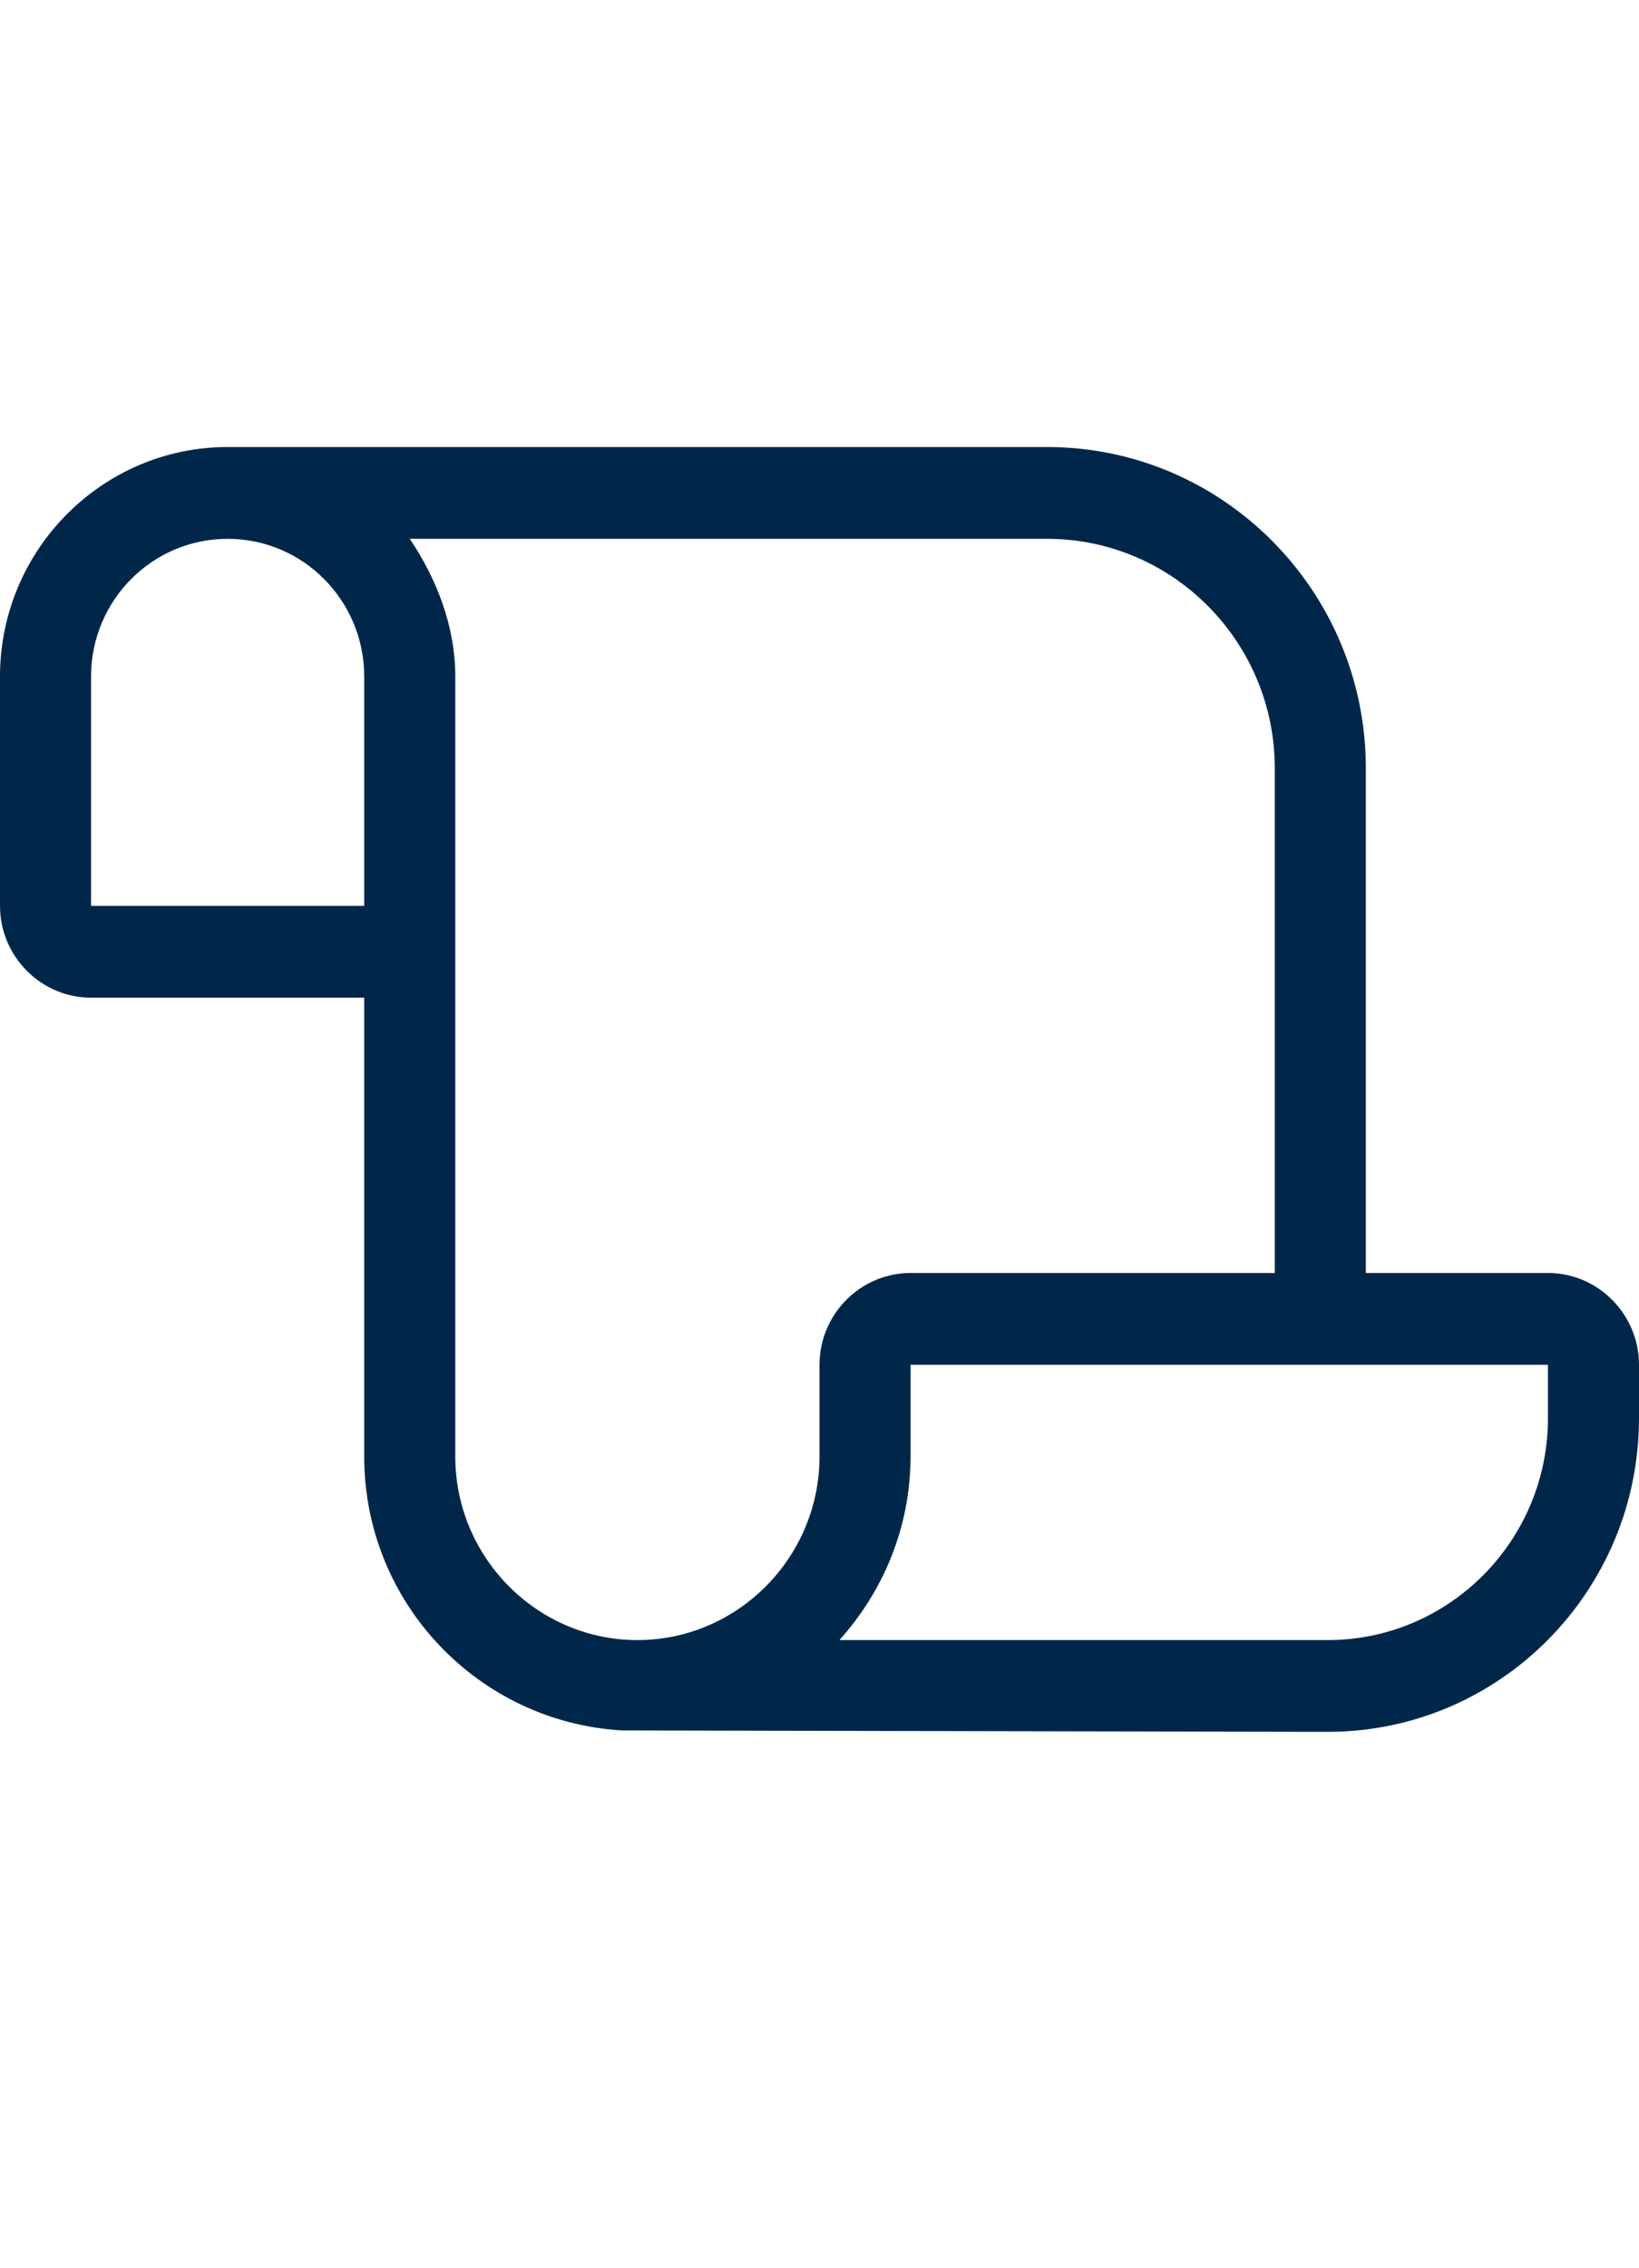 <svg width="60" height="83" viewBox="0 0 60 83" fill="none" xmlns="http://www.w3.org/2000/svg">
<path d="M56.667 46.582H50V28.112C50 21.627 44.771 16.358 38.333 16.358H8.333C3.74 16.358 0 20.126 0 24.754V33.149C0 34.996 1.5 36.508 3.333 36.508H13.333V53.299C13.333 58.661 17.521 63.017 22.771 63.321L48.604 63.373C54.896 63.373 60 58.231 60 51.892V49.941C60 48.093 58.5 46.582 56.667 46.582ZM13.333 33.149H3.333V24.754C3.333 21.973 5.573 19.717 8.333 19.717C11.094 19.717 13.333 21.973 13.333 24.754V33.149ZM30 53.299C30 56.993 27 60.015 23.333 60.015C19.667 60.015 16.667 56.993 16.667 53.299V24.754C16.667 22.865 15.948 21.123 15 19.717H38.333C42.927 19.717 46.667 23.484 46.667 28.112V46.582H33.333C31.5 46.582 30 48.093 30 49.941V53.299ZM56.667 51.892C56.667 56.374 53.052 60.015 48.604 60.015H30.729C32.333 58.231 33.333 55.88 33.333 53.299V49.941H56.667V51.892Z" fill="#00274A"/>
</svg>
